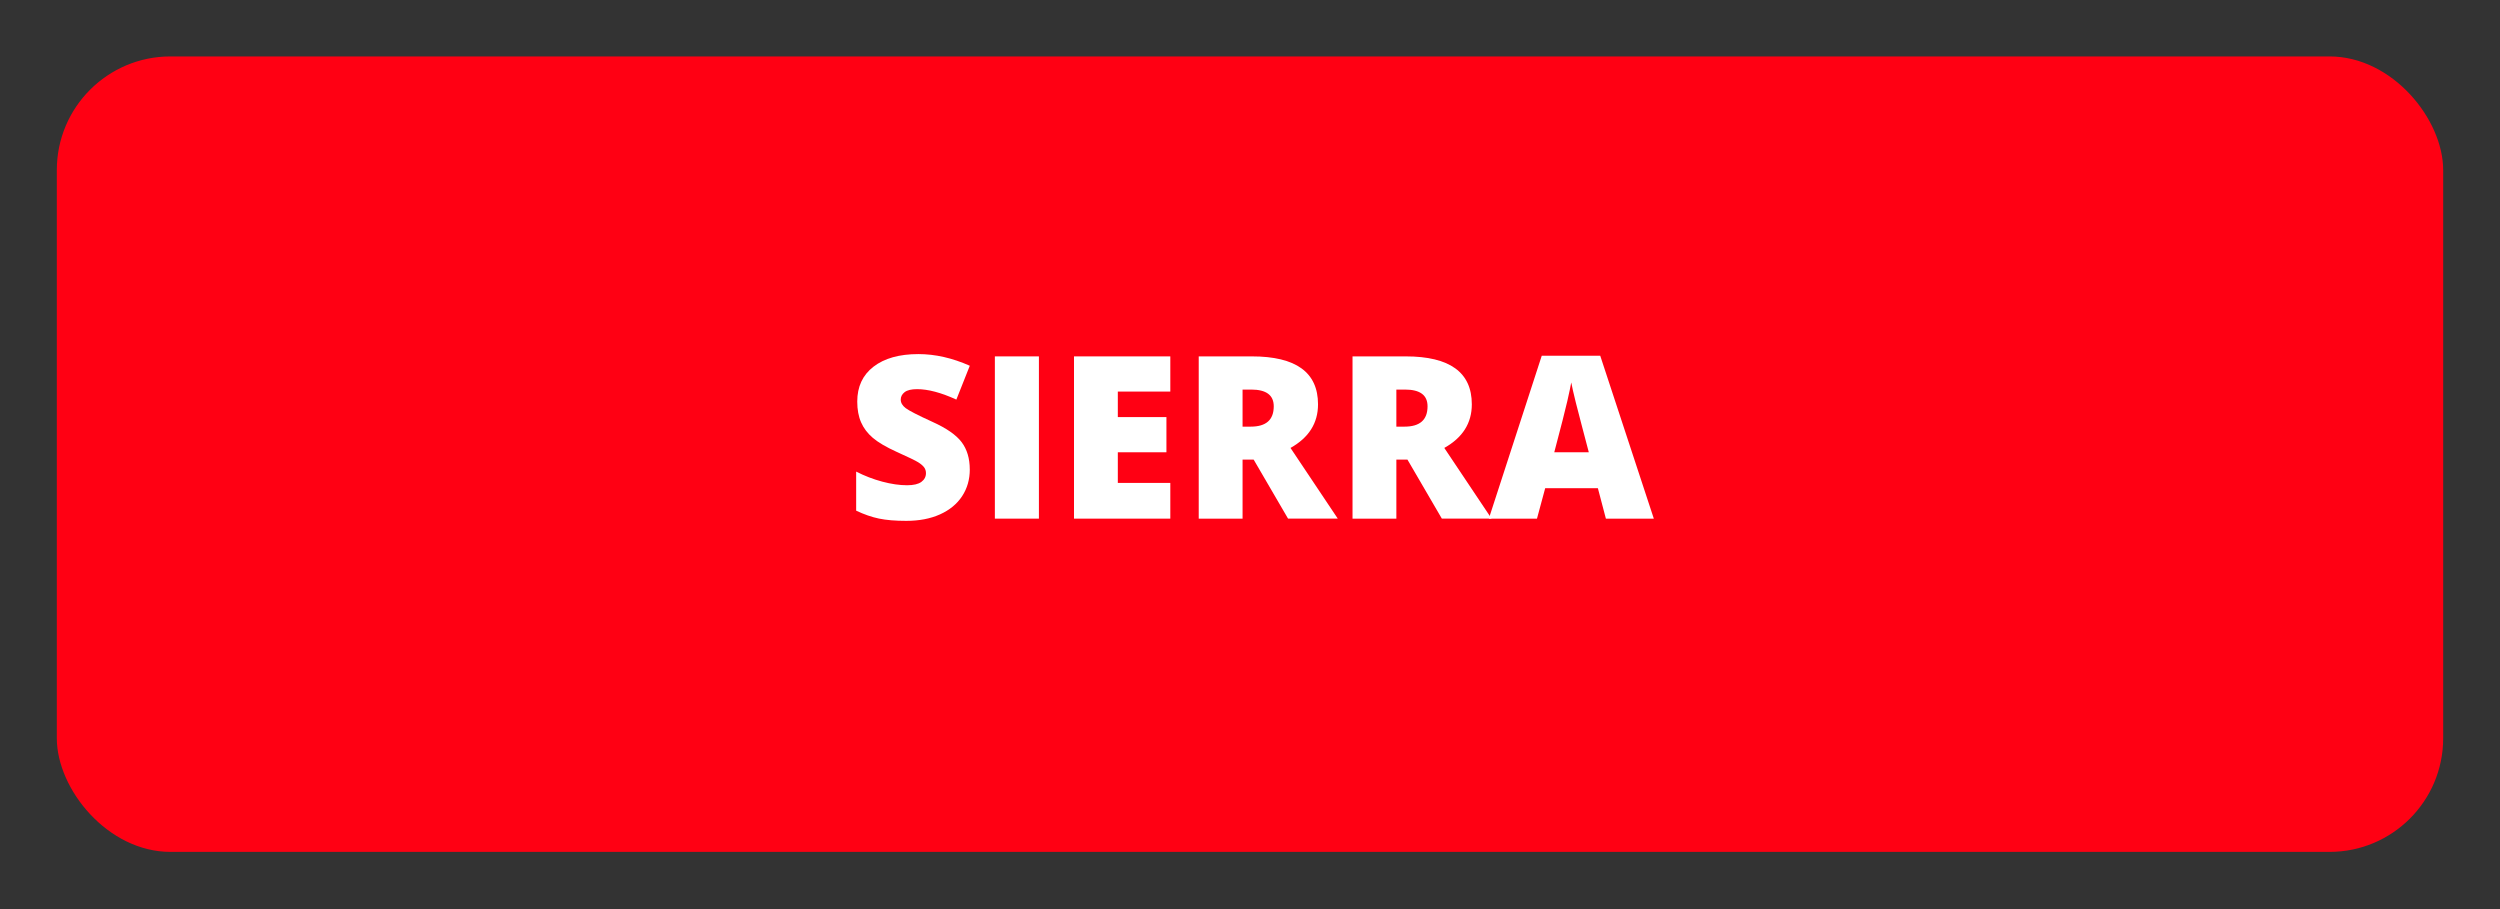 <svg viewBox="0 0 110 40" height="40" width="110" xmlns="http://www.w3.org/2000/svg" data-name="Layer 1" id="Layer_1">
  <rect x="0" y="0" width="110" height="40" fill="#333333" stroke="none"/>
  <defs>
    <style>
      .cls-1 {
        fill: #ff0013;
      }

      .cls-2 {
        fill: #fff;
      }
    </style>
  </defs>
  <rect ry="5" rx="5" height="35" width="105" y="2.483" x="2.5" class="cls-1"></rect>
  <g>
    <path d="M42.671,20.652c0,.443-.112.836-.337,1.179s-.549.61-.972.801-.919.286-1.489.286c-.475,0-.874-.033-1.196-.1s-.657-.183-1.006-.349v-1.719c.368.189.751.336,1.147.442s.762.159,1.094.159c.287,0,.496-.05.63-.149s.2-.227.2-.383c0-.098-.027-.183-.08-.256-.055-.073-.141-.147-.26-.222-.118-.075-.436-.228-.949-.459-.465-.211-.814-.417-1.047-.615-.233-.199-.406-.426-.518-.684-.113-.257-.169-.562-.169-.913,0-.658.239-1.17.718-1.538s1.137-.552,1.973-.552c.738,0,1.492.171,2.261.513l-.591,1.489c-.668-.306-1.244-.459-1.729-.459-.25,0-.434.044-.547.132s-.171.197-.171.327c0,.14.072.265.218.376.145.111.537.312,1.179.605.615.277,1.042.574,1.282.891.238.317.358.717.358,1.199Z" class="cls-2"></path>
    <path d="M43.774,22.82v-7.139h1.938v7.139h-1.938Z" class="cls-2"></path>
    <path d="M51.494,22.82h-4.238v-7.139h4.238v1.548h-2.31v1.123h2.139v1.548h-2.139v1.348h2.31v1.572Z" class="cls-2"></path>
    <path d="M54.673,20.222v2.598h-1.929v-7.139h2.339c1.94,0,2.91.703,2.91,2.109,0,.827-.403,1.466-1.211,1.919l2.08,3.11h-2.188l-1.514-2.598h-.488ZM54.673,18.772h.361c.674,0,1.011-.298,1.011-.894,0-.492-.33-.737-.991-.737h-.381v1.631Z" class="cls-2"></path>
    <path d="M61.44,20.222v2.598h-1.929v-7.139h2.339c1.94,0,2.91.703,2.91,2.109,0,.827-.403,1.466-1.211,1.919l2.08,3.11h-2.188l-1.514-2.598h-.488ZM61.44,18.772h.361c.674,0,1.011-.298,1.011-.894,0-.492-.33-.737-.991-.737h-.381v1.631Z" class="cls-2"></path>
    <path d="M70.659,22.82l-.352-1.338h-2.319l-.361,1.338h-2.119l2.329-7.168h2.573l2.358,7.168h-2.109ZM69.907,19.9l-.308-1.172c-.071-.26-.158-.597-.262-1.011-.102-.414-.17-.709-.202-.889-.029.166-.087.439-.173.82-.087.381-.278,1.131-.574,2.251h1.519Z" class="cls-2"></path>
  </g>
</svg>